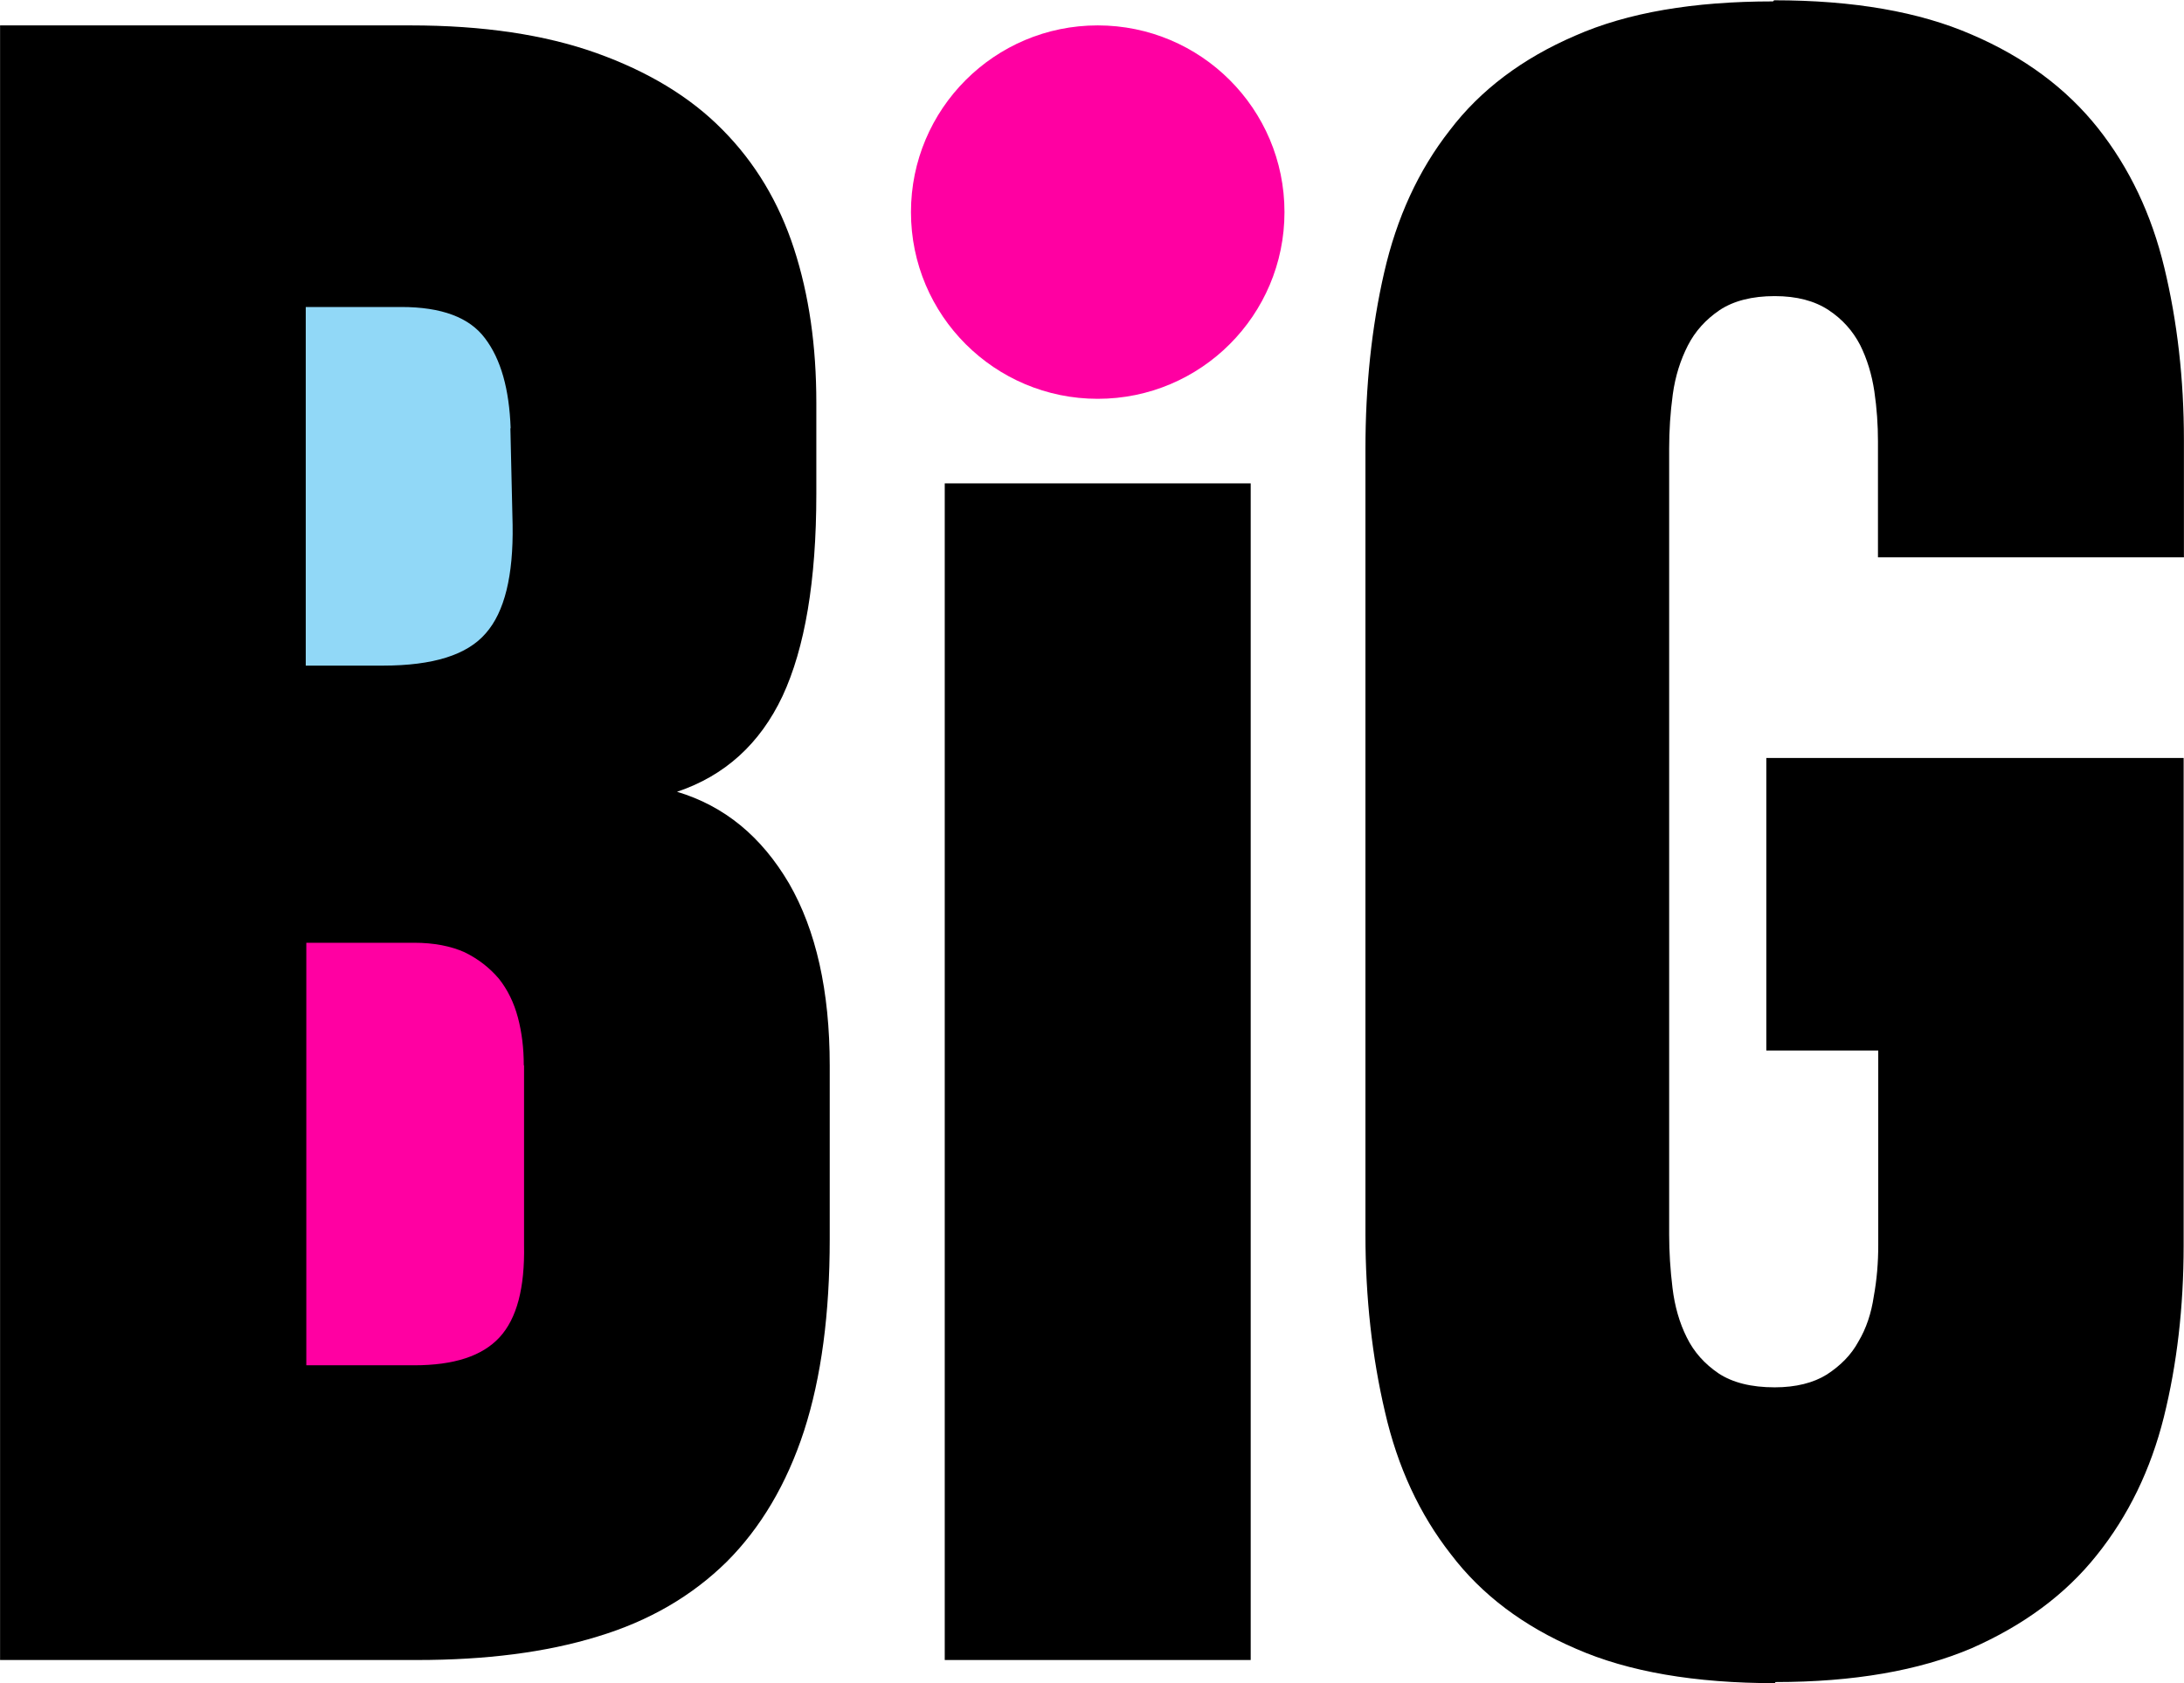<?xml version="1.0" encoding="UTF-8"?> <svg xmlns="http://www.w3.org/2000/svg" xmlns:xlink="http://www.w3.org/1999/xlink" xmlns:xodm="http://www.corel.com/coreldraw/odm/2003" xml:space="preserve" width="25.541mm" height="19.689mm" version="1.1" style="shape-rendering:geometricPrecision; text-rendering:geometricPrecision; image-rendering:optimizeQuality; fill-rule:evenodd; clip-rule:evenodd" viewBox="0 0 78.23 60.31"> <defs> <style type="text/css"> .fil0 {fill:#91D8F7} .fil1 {fill:#FF00A2} .fil2 {fill:black;fill-rule:nonzero} </style> </defs> <g id="Слой_x0020_1">  <polygon class="fil0" points="10.11,8.62 19.7,8.62 19.7,28.08 10.11,28.08 "></polygon> <polygon class="fil1" points="10.11,31.3 19.7,31.3 19.7,50.77 10.11,50.77 "></polygon> <path class="fil2" d="M18.76 38.17c0,-0.62 -0.07,-1.18 -0.21,-1.71 -0.14,-0.53 -0.37,-1 -0.68,-1.39 -0.33,-0.39 -0.74,-0.71 -1.23,-0.95 -0.49,-0.22 -1.1,-0.34 -1.81,-0.34l-3.86 0 0 15.14 3.86 0c1.43,0 2.44,-0.33 3.06,-1 0.62,-0.67 0.91,-1.77 0.88,-3.31l0 -6.44zm-0.47 -22.82c-0.05,-1.41 -0.35,-2.48 -0.92,-3.23 -0.56,-0.75 -1.56,-1.12 -3,-1.12l-3.42 0 0 12.85 2.76 0c1.8,0 3.02,-0.38 3.69,-1.16 0.67,-0.76 0.99,-2.06 0.96,-3.89l-0.08 -3.46zm11.43 29.05c0,2.67 -0.3,4.95 -0.92,6.87 -0.62,1.9 -1.55,3.47 -2.77,4.69 -1.24,1.22 -2.77,2.12 -4.63,2.68 -1.85,0.57 -4.01,0.84 -6.46,0.84l-14.94 0 0 -58.57 14.7 0c2.59,0 4.81,0.33 6.66,0.99 1.84,0.66 3.35,1.56 4.52,2.75 1.17,1.18 2.02,2.6 2.56,4.26 0.54,1.66 0.8,3.49 0.8,5.52l0 3.27c0,3.11 -0.41,5.52 -1.21,7.24 -0.81,1.72 -2.08,2.86 -3.78,3.43 1.7,0.51 3.02,1.6 4.01,3.28 0.97,1.68 1.46,3.86 1.46,6.53l0 6.23z"></path> <polygon class="fil2" points="33.84,59.48 33.84,17.32 44.8,17.32 44.8,59.48 "></polygon> <path class="fil2" d="M63.26 27.16l14.96 0 0 17.47c0,2.21 -0.24,4.26 -0.71,6.15 -0.47,1.88 -1.27,3.53 -2.4,4.94 -1.13,1.42 -2.63,2.52 -4.49,3.34 -1.88,0.8 -4.22,1.21 -7.03,1.21l0 0.04c-2.88,0 -5.26,-0.41 -7.13,-1.23 -1.89,-0.81 -3.39,-1.94 -4.49,-3.39 -1.12,-1.43 -1.91,-3.13 -2.36,-5.1 -0.46,-1.96 -0.7,-4.09 -0.7,-6.36l0 -28.14c0,-2.25 0.22,-4.36 0.67,-6.32 0.45,-1.97 1.23,-3.67 2.35,-5.1 1.1,-1.45 2.61,-2.58 4.49,-3.39 1.88,-0.83 4.24,-1.23 7.09,-1.23l0.04 -0.04c2.84,0 5.2,0.41 7.08,1.23 1.89,0.81 3.39,1.93 4.52,3.35 1.13,1.43 1.92,3.09 2.38,5.01 0.46,1.91 0.7,3.97 0.7,6.18l0 4.19 -10.96 0 0 -4.16c0,-0.58 -0.04,-1.18 -0.13,-1.79 -0.09,-0.6 -0.26,-1.16 -0.51,-1.66 -0.26,-0.5 -0.63,-0.92 -1.13,-1.25 -0.5,-0.33 -1.14,-0.5 -1.93,-0.5 -0.81,0 -1.47,0.17 -1.97,0.5 -0.5,0.34 -0.88,0.76 -1.14,1.27 -0.26,0.51 -0.45,1.09 -0.54,1.75 -0.09,0.66 -0.13,1.3 -0.13,1.94l0 28.17c0,0.62 0.04,1.25 0.12,1.91 0.08,0.66 0.25,1.25 0.51,1.77 0.26,0.53 0.64,0.95 1.14,1.29 0.5,0.33 1.17,0.5 2.01,0.5 0.76,0 1.39,-0.16 1.87,-0.46 0.49,-0.32 0.87,-0.7 1.13,-1.18 0.28,-0.47 0.46,-1.01 0.55,-1.62 0.11,-0.6 0.16,-1.21 0.16,-1.83l0 -6.98 -4.01 0 0 -10.48z"></path> <path class="fil1" d="M39.32 0.91c3.69,0 6.69,2.99 6.69,6.69 0,3.69 -2.99,6.69 -6.69,6.69 -3.69,0 -6.69,-2.99 -6.69,-6.69 0,-3.69 2.99,-6.69 6.69,-6.69z"></path> </g> </svg> 